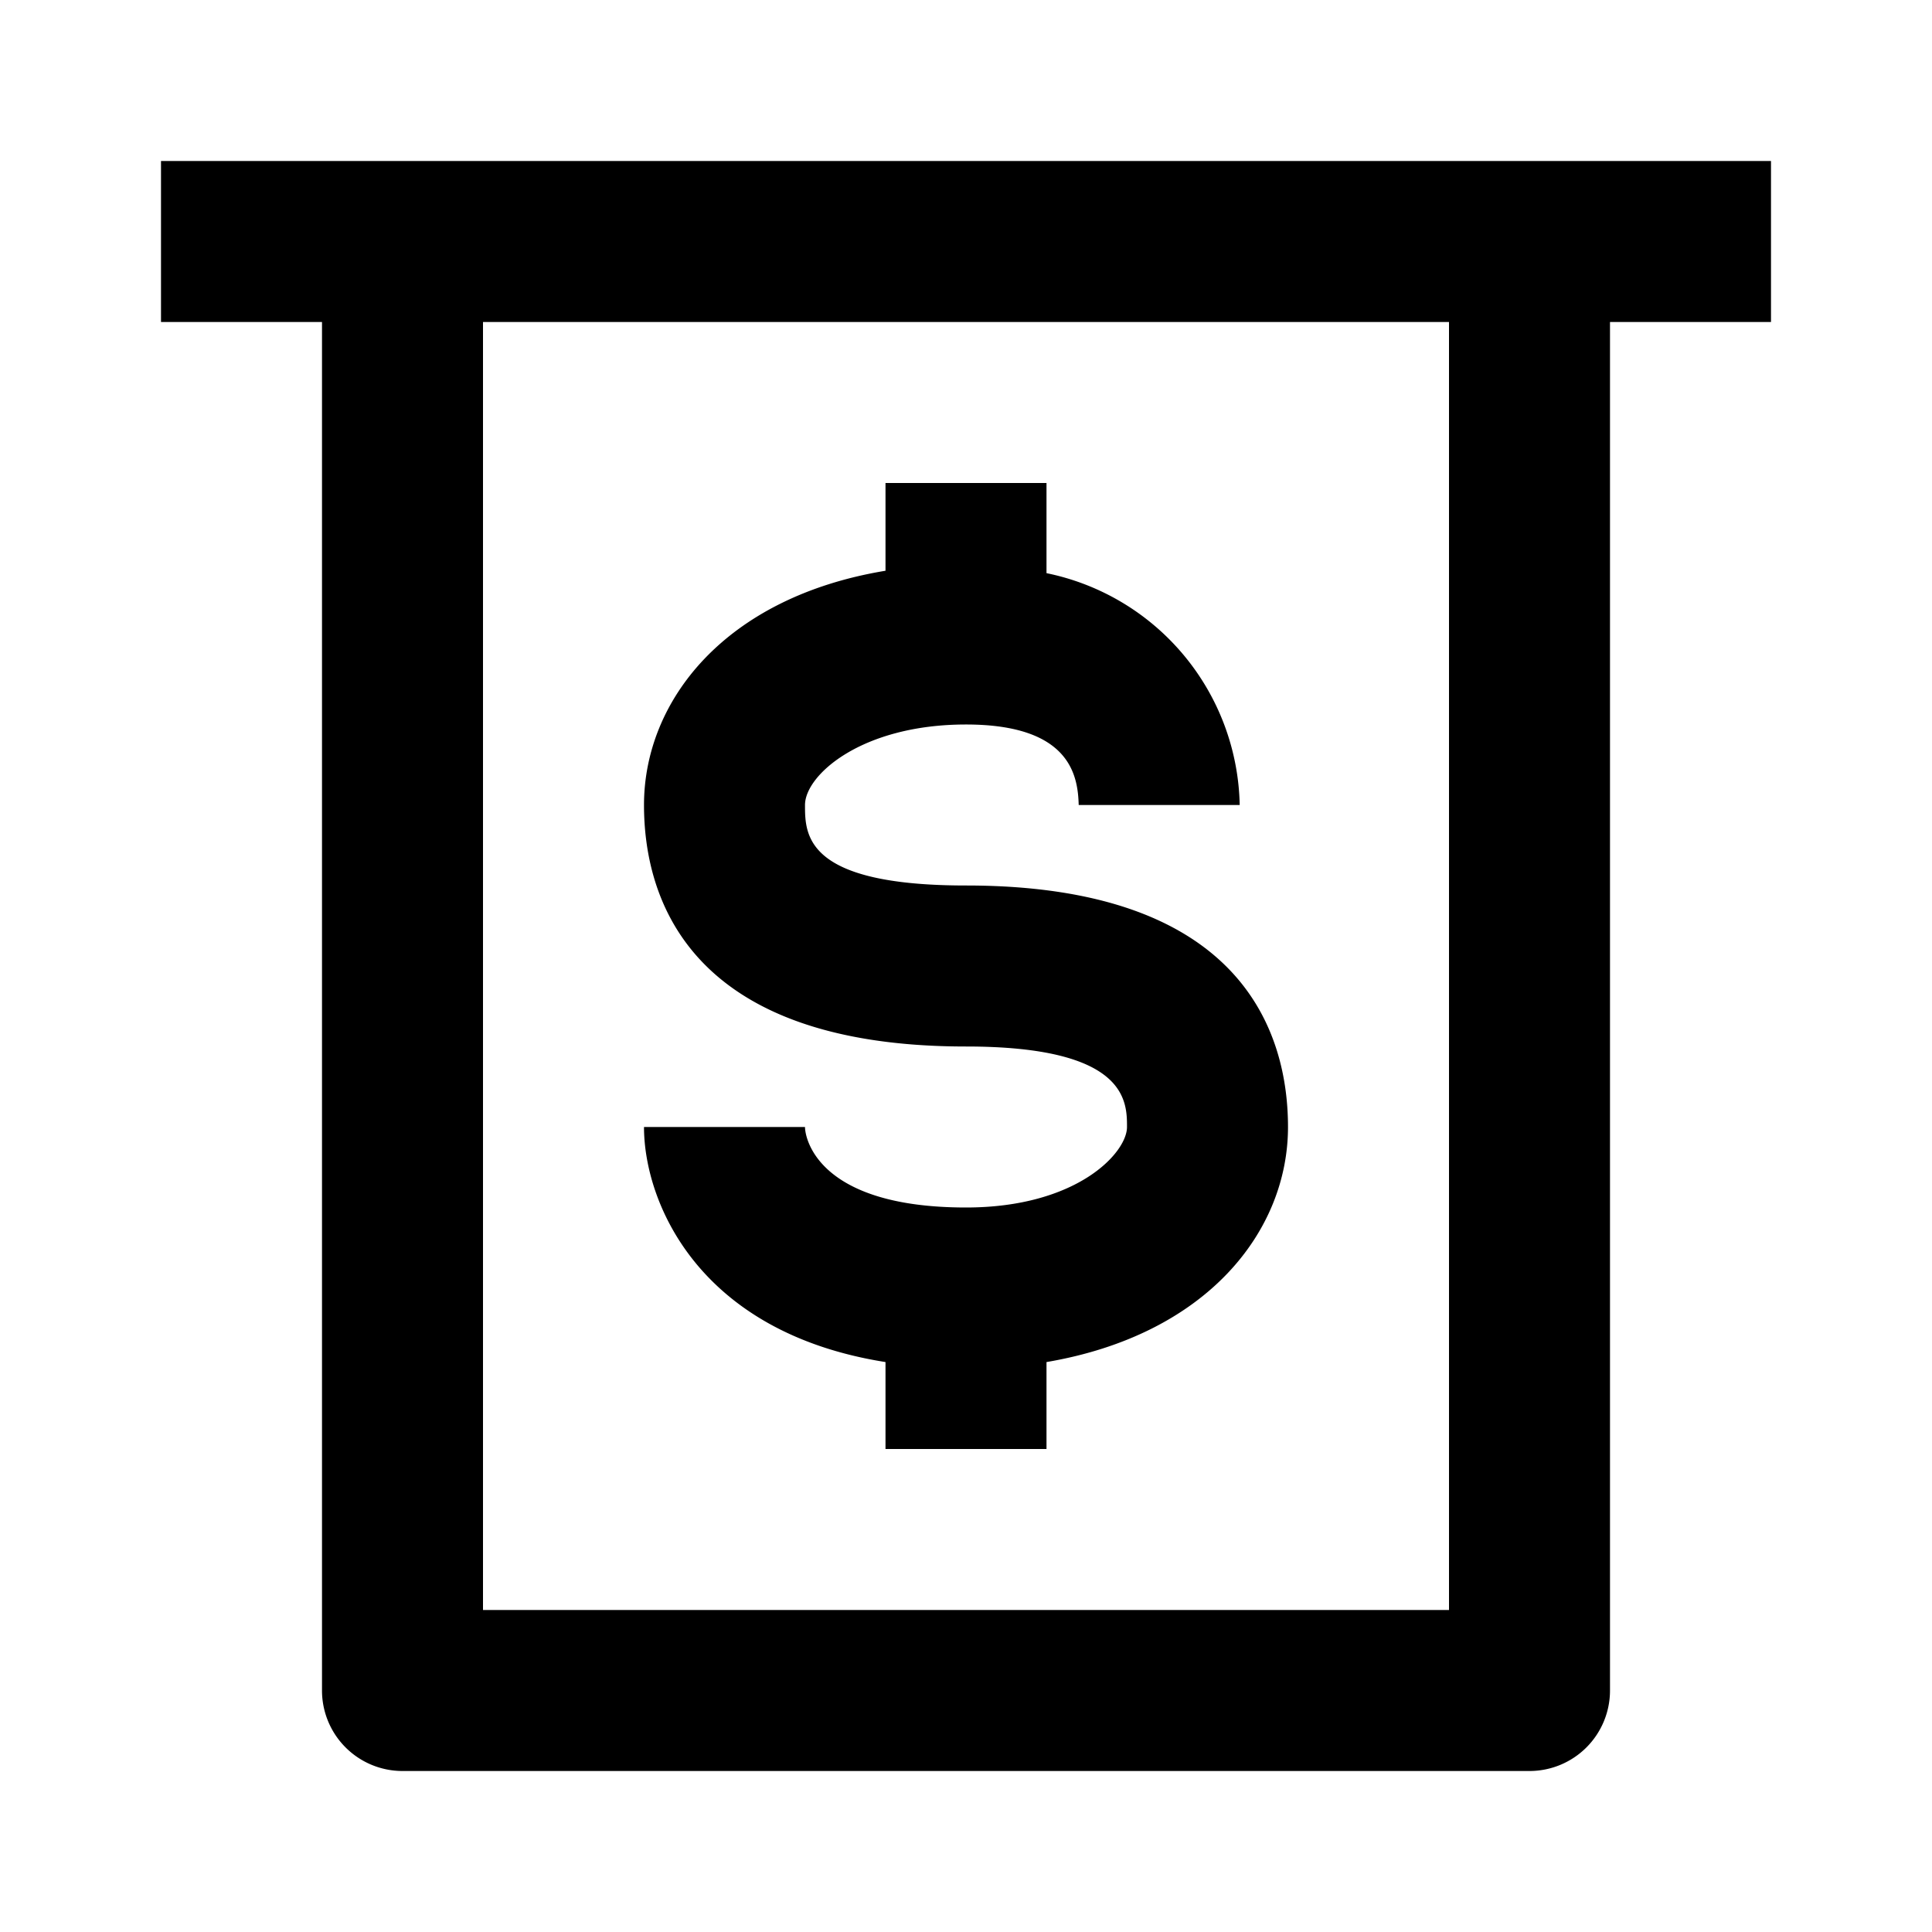 <svg xmlns="http://www.w3.org/2000/svg" width="24" height="24" viewBox="0 0 24 24"><path d="M12,15c-1.84,0-2-.86-2-1H8c0,.92.66,2.55,3,2.92V18h2V16.92c2-.34,3-1.63,3-2.92,0-1.12-.52-3-4-3-2,0-2-.63-2-1s.7-1,2-1,1.39.64,1.4,1h2A3,3,0,0,0,13,7.12V6H11V7.09C9,7.42,8,8.71,8,10c0,1.12.52,3,4,3,2,0,2,.68,2,1S13.38,15,12,15Z"/><path d="M5,2H2V4H4V21a1,1,0,0,0,1,1H19a1,1,0,0,0,1-1V4h2V2H5ZM18,20H6V4H18Z"/></svg>
